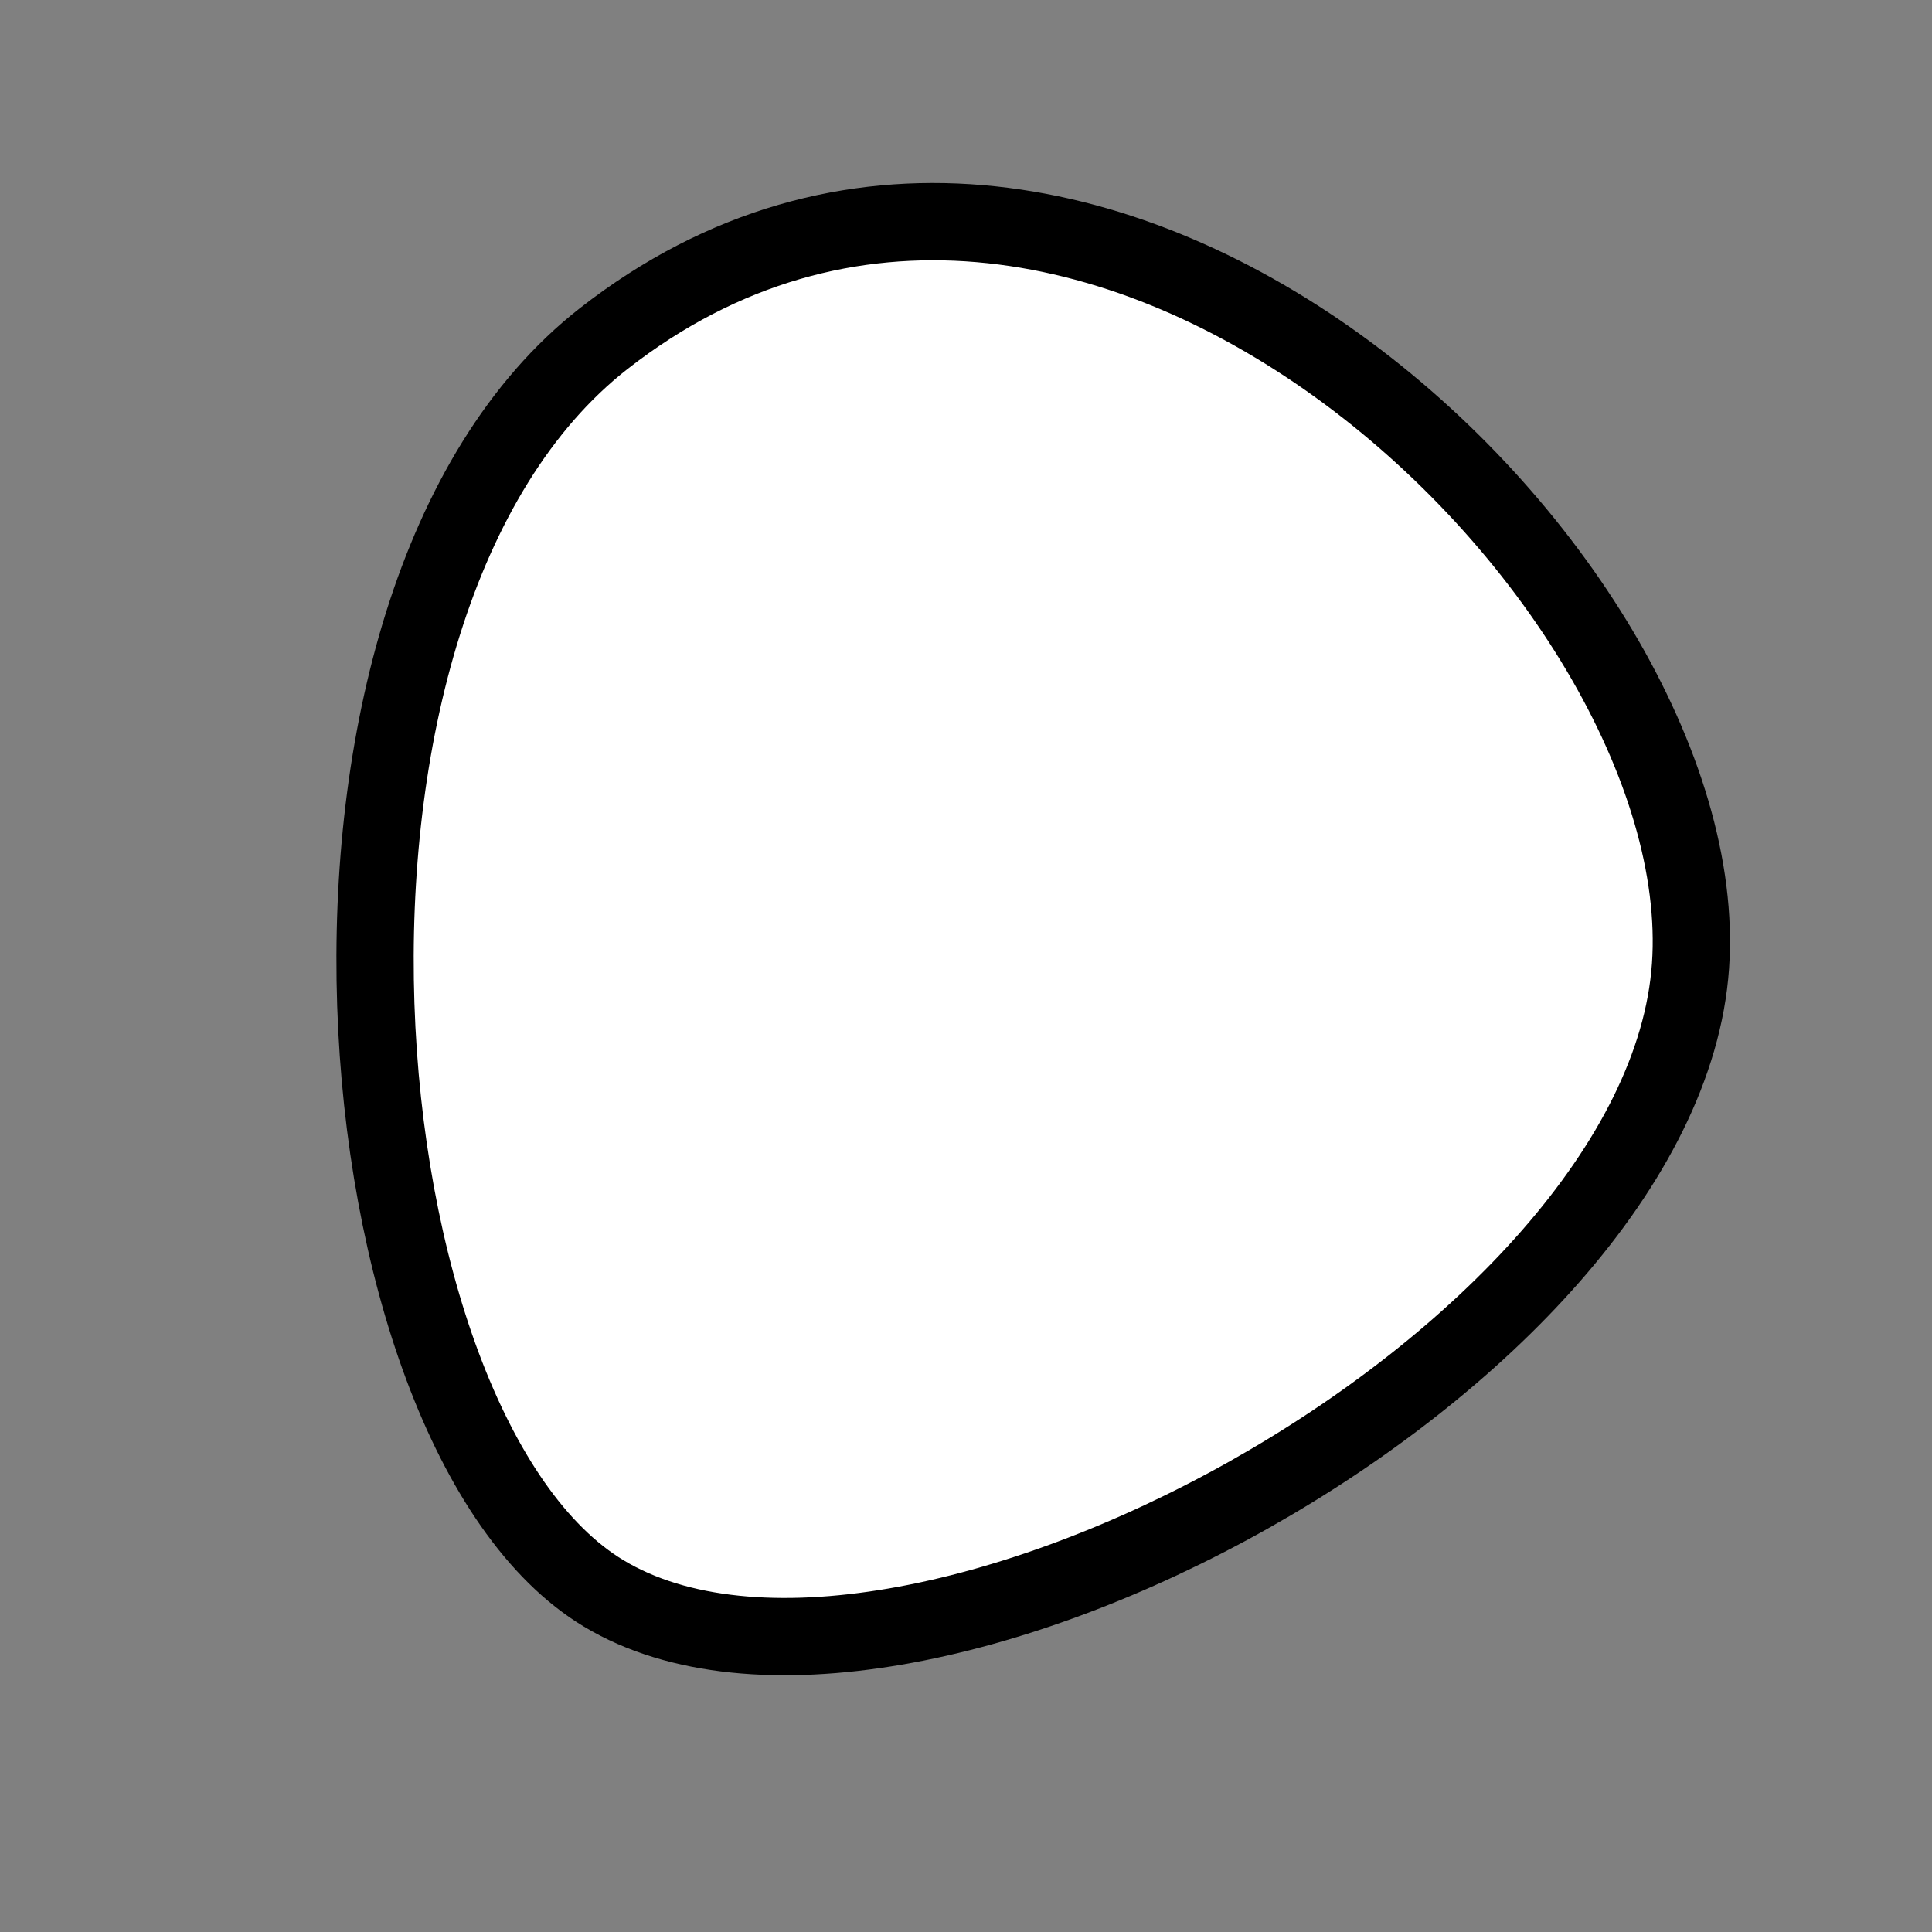 <?xml version="1.0" encoding="utf-8"?>
<svg version="1.1" xmlns="http://www.w3.org/2000/svg" xmlns:xlink= "http://www.w3.org/1999/xlink"  viewBox="0 0 400 400" width="400" height="400">
<rect x="0" y="0" width="400" height="400" fill="#808080" stroke="none"/>
<style type="text/css">
circle,
.bezier{
	stroke:#000000;
	fill:#fff;
	stroke-width:16;
}
</style>
<g>
  <path id="bezier" d="M350,200C344.28,281.8 186.72,366.99 125,329.904C69.28,296.43 54.87,124.89 125,70.096C224.29,-7.48 355.65,119.2 350,200" class="bezier"/>
</g>
</svg>